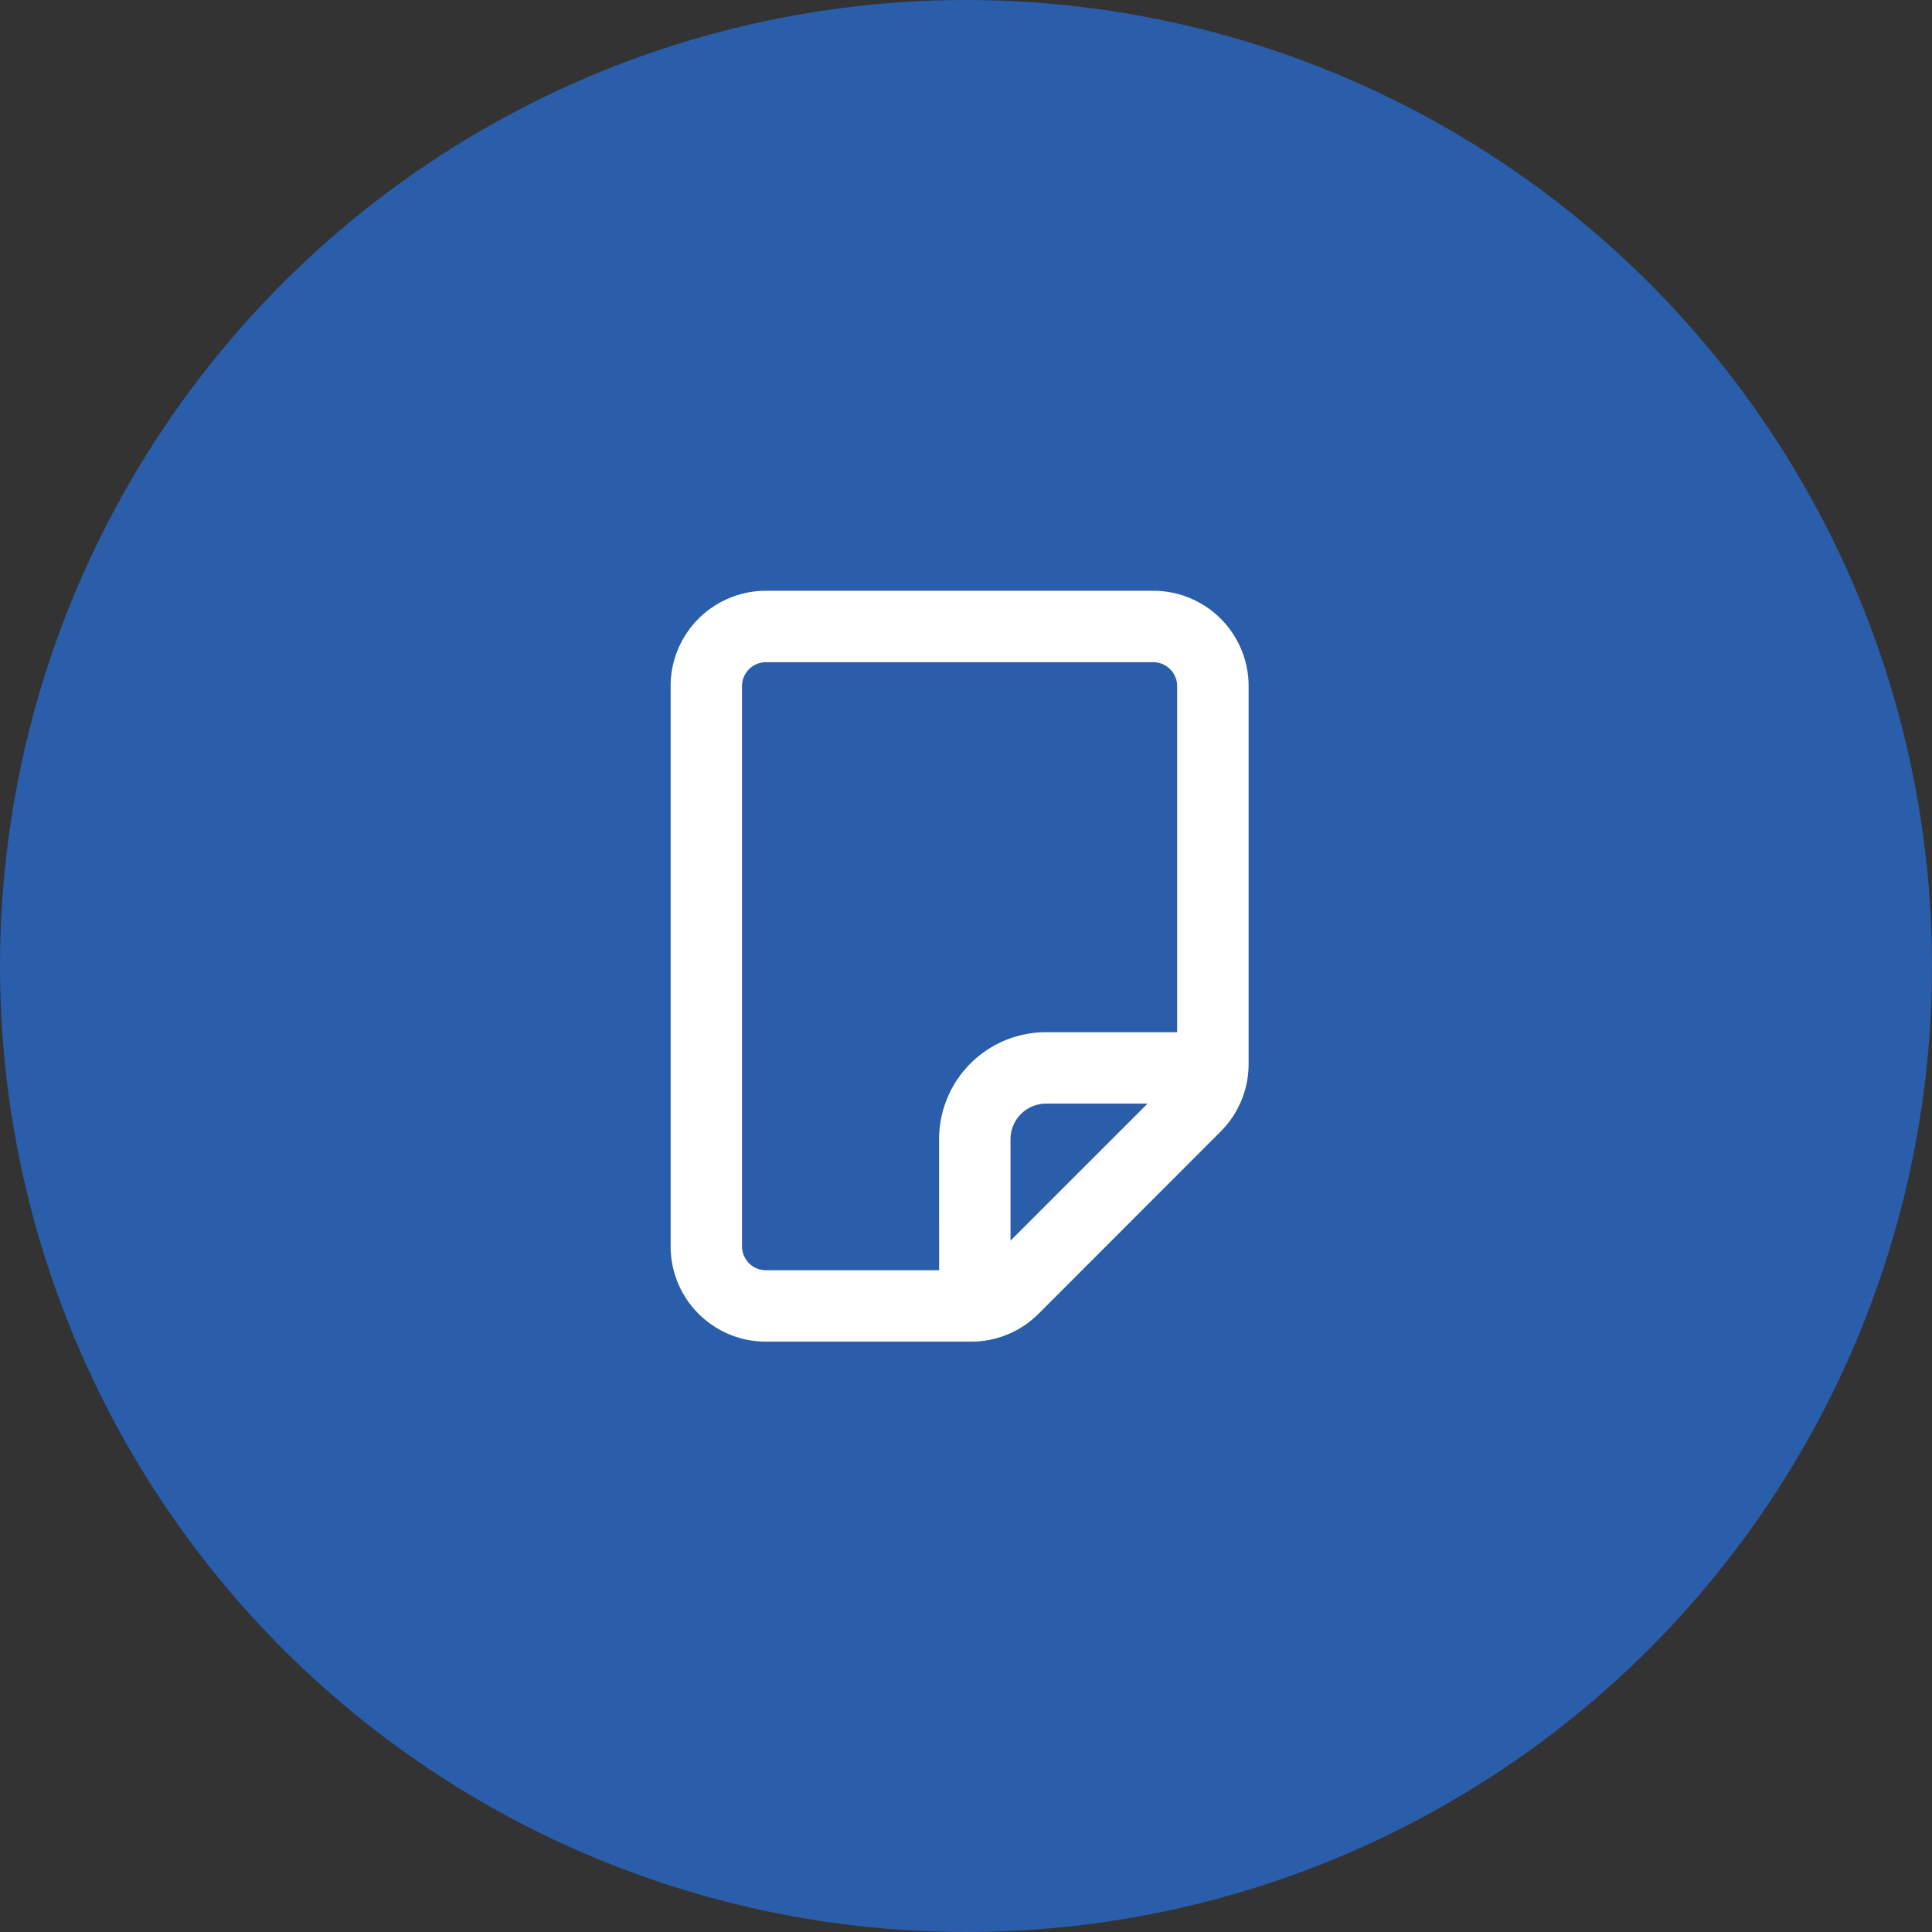 <svg xmlns="http://www.w3.org/2000/svg" xmlns:xlink="http://www.w3.org/1999/xlink" width="121" height="121" viewBox="0 0 121 121">
  <rect x="0" y="0" width="121" height="121" fill="#333333" stroke="none"/>
  <defs>
    <clipPath id="clip-path">
      <rect id="長方形_23150" data-name="長方形 23150" width="36.197" height="47.028" fill="none"/>
    </clipPath>
  </defs>
  <g id="グループ_76011" data-name="グループ 76011" transform="translate(-485 -474)">
    <circle id="楕円形_109" data-name="楕円形 109" cx="60.5" cy="60.5" r="60.5" transform="translate(485 474)" fill="#2a5daa"/>
    <g id="グループ_75961" data-name="グループ 75961" transform="translate(527 511)">
      <g id="グループ_75960" data-name="グループ 75960" clip-path="url(#clip-path)">
        <path id="パス_550" data-name="パス 550" d="M16.816,42.555H5.963a1.5,1.5,0,0,1-1.491-1.491V5.963A1.5,1.5,0,0,1,5.963,4.473h24.27a1.5,1.5,0,0,1,1.491,1.491V27.646h-8.2a6.7,6.7,0,0,0-6.709,6.709ZM29.87,32.119,21.288,40.7V34.355a2.231,2.231,0,0,1,2.236-2.236ZM0,41.064a5.969,5.969,0,0,0,5.963,5.963H18.819a5.966,5.966,0,0,0,4.221-1.742L34.455,33.861A5.966,5.966,0,0,0,36.2,29.64V5.963A5.969,5.969,0,0,0,30.234,0H5.963A5.969,5.969,0,0,0,0,5.963Z" fill="#fff"/>
      </g>
    </g>
  </g>
</svg>
